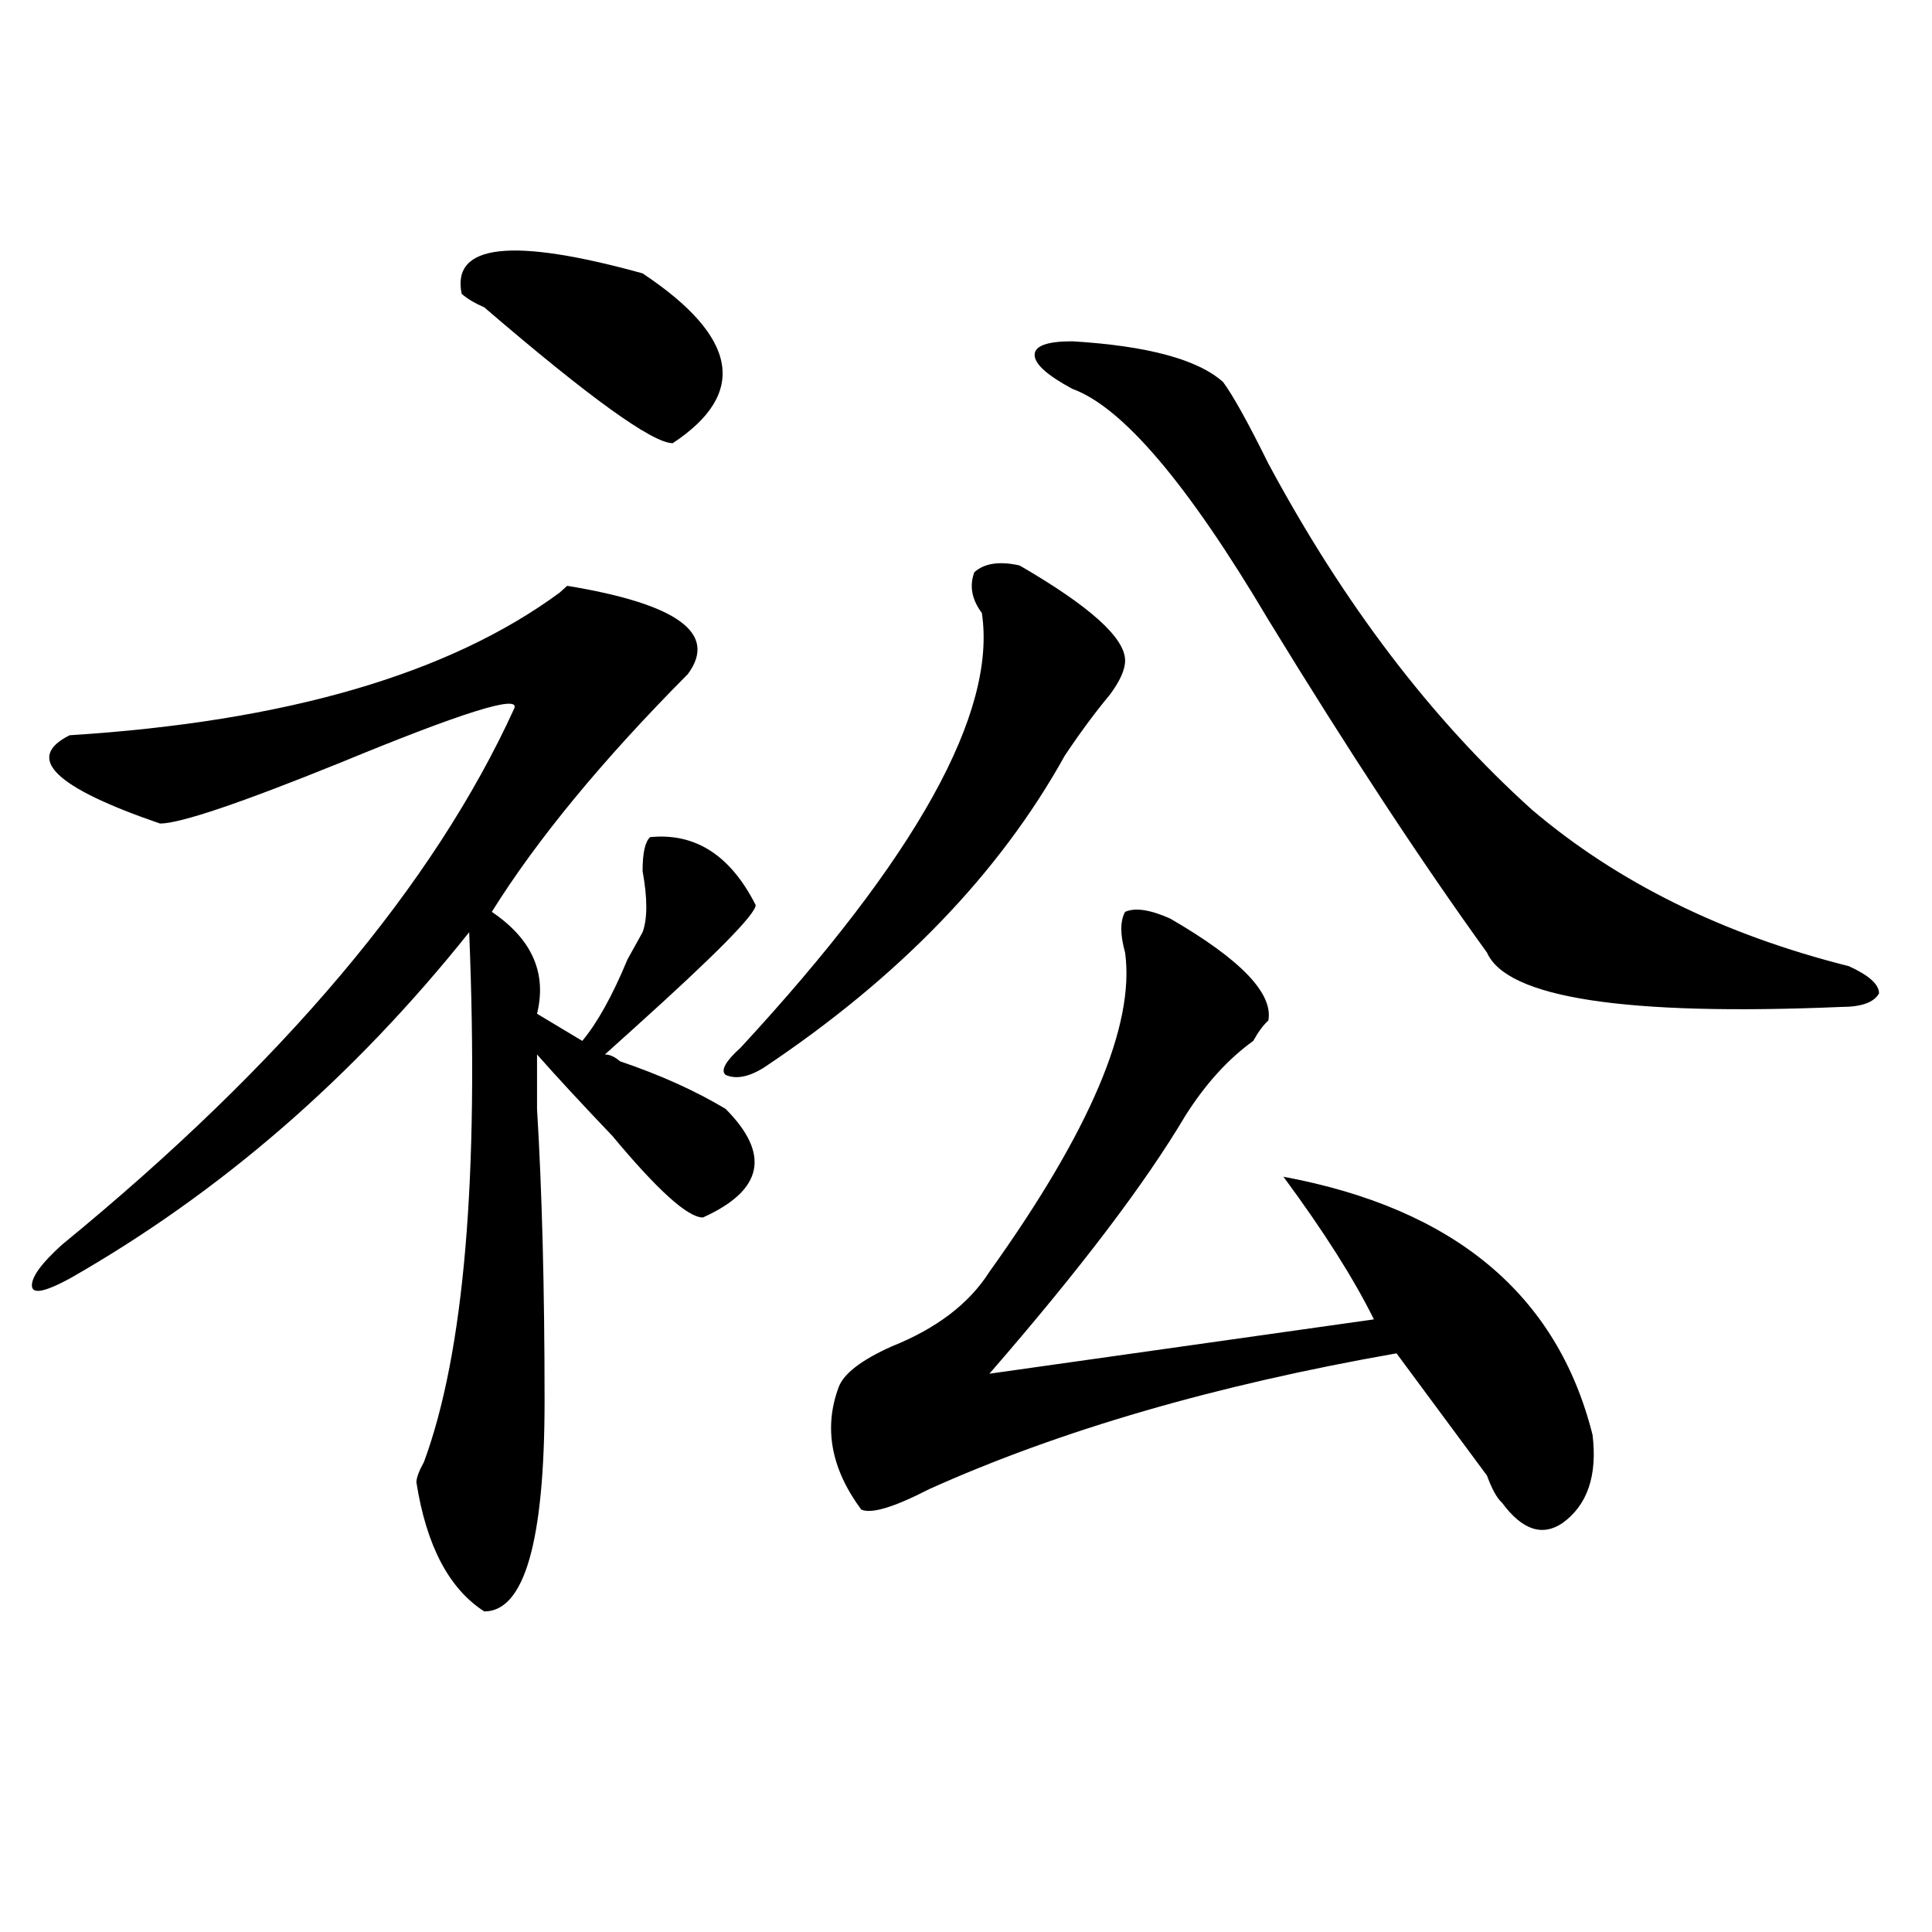 <?xml version="1.0" encoding="utf-8"?>
<!-- Generator: Adobe Illustrator 16.0.0, SVG Export Plug-In . SVG Version: 6.00 Build 0)  -->
<!DOCTYPE svg PUBLIC "-//W3C//DTD SVG 1.1//EN" "http://www.w3.org/Graphics/SVG/1.1/DTD/svg11.dtd">
<svg version="1.1" id="图层_1" xmlns="http://www.w3.org/2000/svg" xmlns:xlink="http://www.w3.org/1999/xlink" x="0px" y="0px"
	 width="1000px" height="1000px" viewBox="0 0 1000 1000" enable-background="new 0 0 1000 1000" xml:space="preserve">
<path d="M356.016,348.922c-44.267,44.55-78.047,85.584-101.461,123.047c20.792,14.063,28.597,31.641,23.414,52.734l23.414,14.063
	c7.805-9.338,15.609-23.4,23.414-42.188c2.562-4.669,5.183-9.338,7.805-14.063c2.562-7.031,2.562-17.578,0-31.641
	c0-9.338,1.28-15.216,3.902-17.578c23.414-2.307,41.585,9.394,54.633,35.156c0,4.725-20.853,25.818-62.438,63.281
	c-7.805,7.031-13.048,11.756-15.609,14.063c2.562,0,5.183,1.209,7.805,3.516c20.792,7.031,39.023,15.271,54.633,24.609
	c23.414,23.456,19.512,42.188-11.707,56.25c-7.805,0-23.414-14.063-46.828-42.188c-15.609-16.369-28.657-30.432-39.023-42.188
	c0,7.031,0,16.425,0,28.125c2.562,42.188,3.902,92.615,3.902,151.172c0,72.675-10.427,108.984-31.219,108.984
	c-18.231-11.756-29.938-33.947-35.121-66.797c0-2.307,1.28-5.822,3.902-10.547c20.792-56.25,28.597-147.656,23.414-274.219
	C182.972,557.553,114.07,617.318,36.023,661.813c-13.048,7.031-19.512,8.24-19.512,3.516c0-4.669,5.183-11.7,15.609-21.094
	C146.569,550.521,224.616,457.906,266.262,366.5c2.562-7.031-27.316,2.362-89.754,28.125c-52.071,21.094-83.29,31.641-93.656,31.641
	c-54.633-18.731-70.242-33.947-46.828-45.703c111.827-7.031,196.397-31.641,253.652-73.828l3.902-3.516
	C350.772,312.612,371.625,327.828,356.016,348.922z M238.945,152.047c-5.243-25.763,25.976-29.278,93.656-10.547
	c49.39,32.85,54.633,62.128,15.609,87.891c-10.427,0-42.926-23.4-97.559-70.313C245.409,156.771,241.507,154.409,238.945,152.047z
	 M527.719,292.672c36.401,21.094,54.633,37.519,54.633,49.219c0,4.725-2.622,10.547-7.805,17.578
	c-7.805,9.394-15.609,19.94-23.414,31.641c-33.841,60.975-85.852,114.862-156.094,161.719c-7.805,4.725-14.329,5.878-19.512,3.516
	c-2.622-2.307,0-7.031,7.805-14.063c91.034-98.438,132.68-173.419,124.875-225c-5.243-7.031-6.524-14.063-3.902-21.094
	C509.487,291.519,517.292,290.365,527.719,292.672z M605.766,475.484c36.401,21.094,53.292,38.672,50.73,52.734
	c-2.622,2.362-5.243,5.878-7.805,10.547c-13.048,9.394-24.755,22.303-35.121,38.672c-20.853,35.156-54.633,79.706-101.461,133.594
	l199.02-28.125c-10.427-21.094-26.036-45.703-46.828-73.828c88.413,16.425,141.765,60.975,159.996,133.594
	c2.562,21.094-2.622,36.365-15.609,45.703c-10.427,7.031-20.853,3.516-31.219-10.547c-2.622-2.307-5.243-7.031-7.805-14.063
	c-15.609-21.094-31.219-42.188-46.828-63.281c-93.656,16.425-174.325,39.881-241.945,70.313
	c-18.231,9.394-29.938,12.909-35.121,10.547c-15.609-21.094-19.512-42.188-11.707-63.281c2.562-7.031,11.707-14.063,27.316-21.094
	c23.414-9.338,40.304-22.247,50.73-38.672c52.011-72.619,75.425-127.716,70.242-165.234c-2.622-9.338-2.622-16.369,0-21.094
	C587.534,469.662,595.339,470.815,605.766,475.484z M555.035,176.656c39.023,2.362,64.999,9.394,78.047,21.094
	c5.183,7.031,12.987,21.094,23.414,42.188c39.023,72.675,84.511,132.44,136.582,179.297c44.206,37.519,98.839,64.49,163.898,80.859
	c10.366,4.725,15.609,9.394,15.609,14.063c-2.622,4.725-9.146,7.031-19.512,7.031c-111.888,4.725-173.044-4.669-183.41-28.125
	c-33.841-46.856-71.583-104.26-113.168-172.266c-41.646-70.313-75.485-110.138-101.461-119.531
	c-13.048-7.031-19.512-12.854-19.512-17.578C535.523,179.019,541.987,176.656,555.035,176.656z"/>
</svg>
